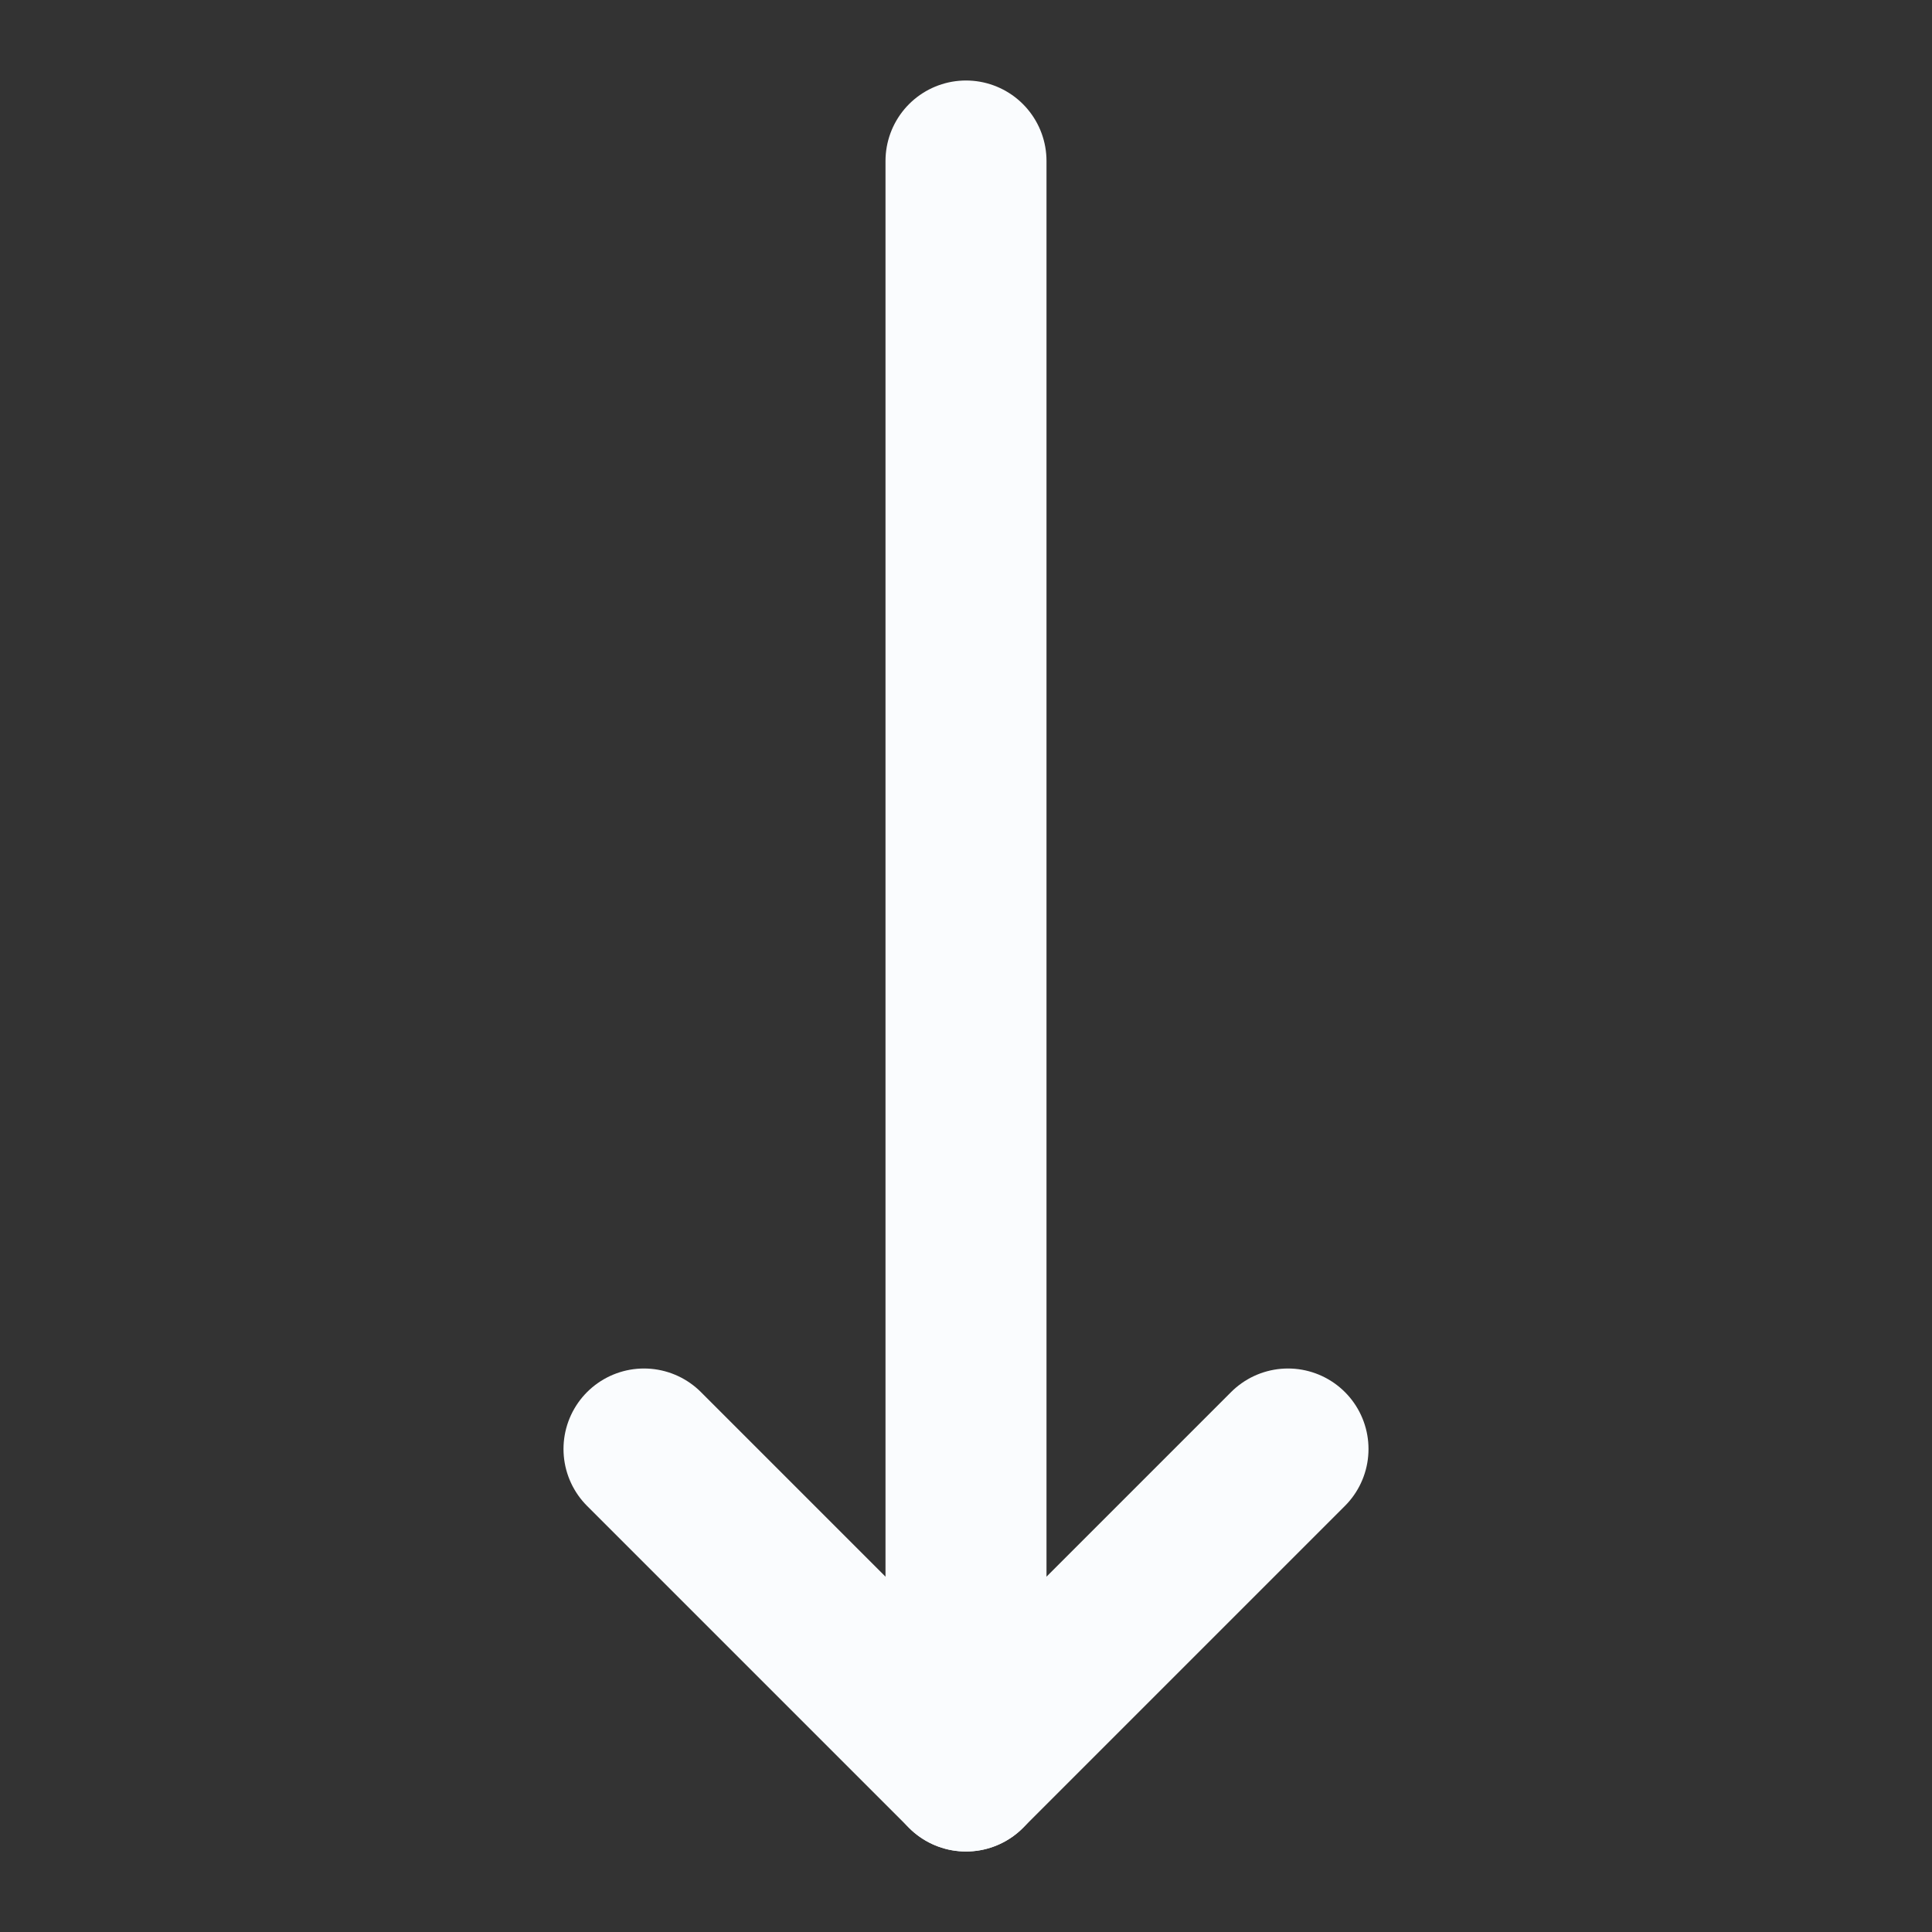 <svg xmlns="http://www.w3.org/2000/svg" width="24" height="24" viewBox="0 0 24 24" fill="none"
    stroke="#fafcfe" stroke-width="2" stroke-linecap="round" stroke-linejoin="round"
    class="lucide lucide-move-down">
    <rect x="0" y="0" width="24" height="24" fill="#333333" stroke="none"/>
    <path d="M8 18L12 22L16 18" />
    <path d="M12 2V22" />
</svg>